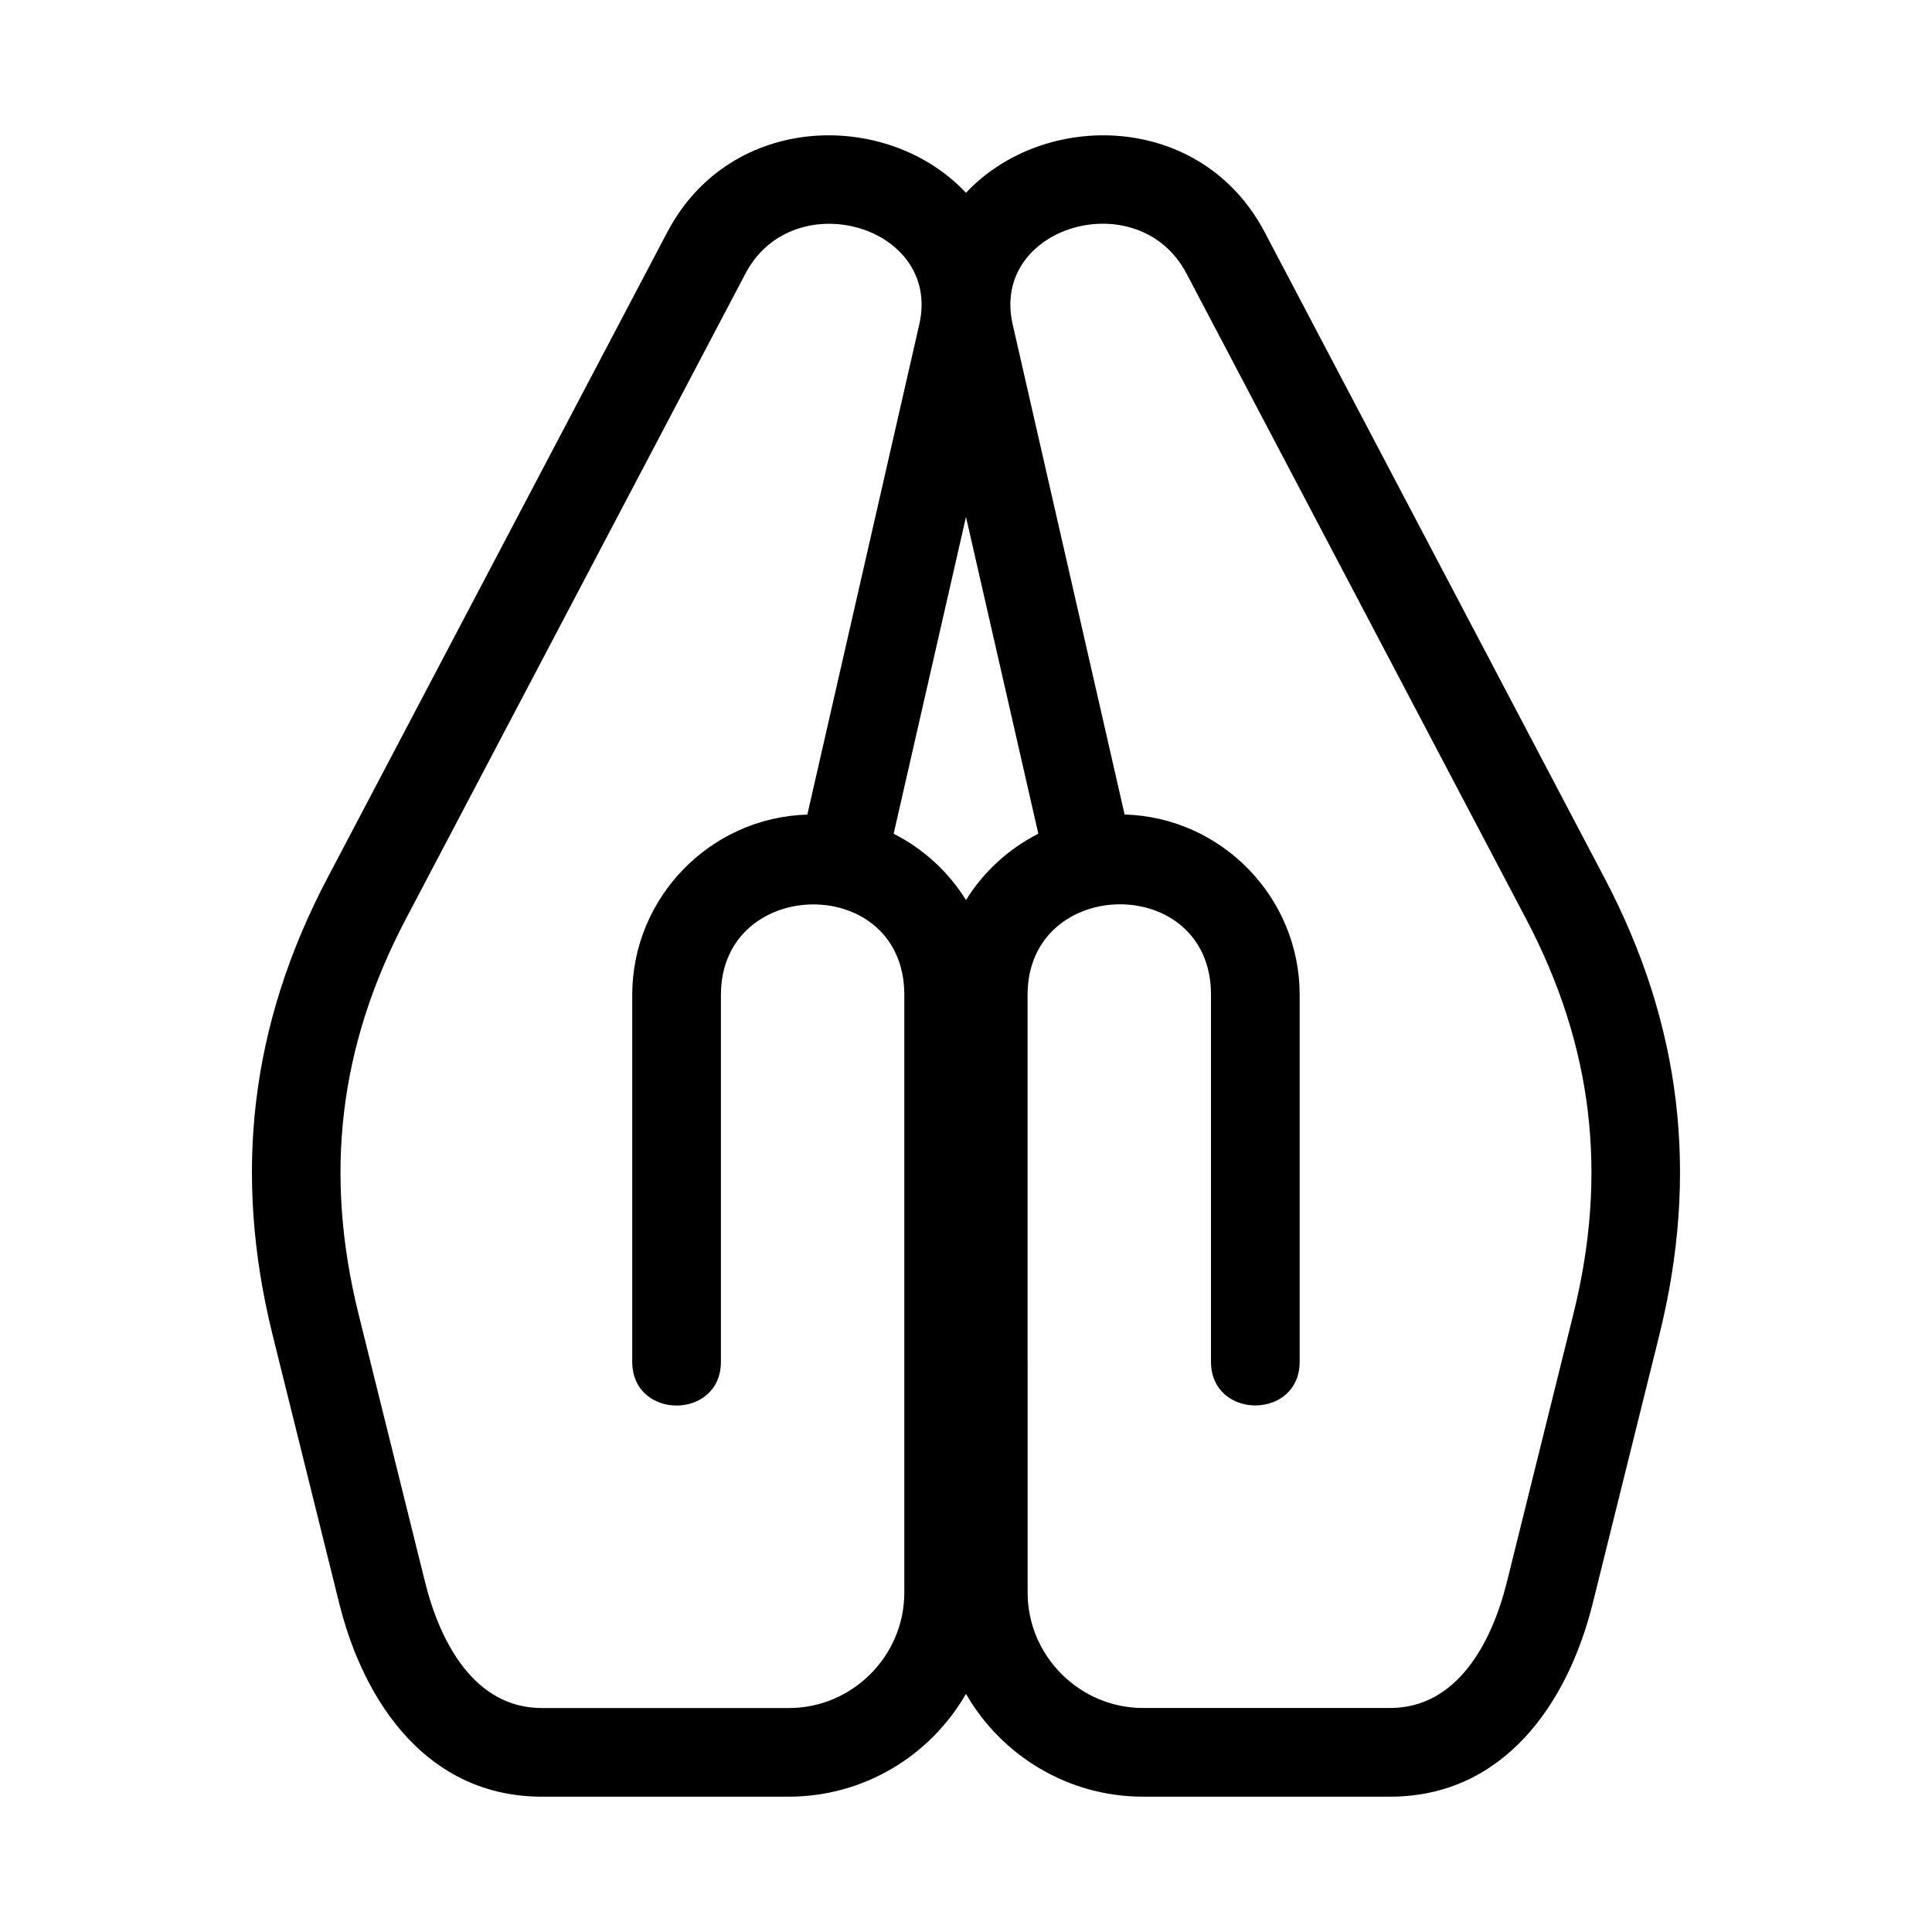<?xml version="1.0" encoding="UTF-8"?>
<!-- Uploaded to: SVG Repo, www.svgrepo.com, Generator: SVG Repo Mixer Tools -->
<svg fill="#000000" width="800px" height="800px" version="1.1" viewBox="144 144 512 512" xmlns="http://www.w3.org/2000/svg">
 <path d="m419.17 364.95-19.172-83.957-19.172 83.961c7.883 3.981 14.523 10.086 19.172 17.57 4.648-7.484 11.293-13.59 19.172-17.578zm-61.215-5.086 29.668-129.91c5.957-26.109-33.43-37.477-46.059-13.473l-90.031 171.1c-17.738 33.715-21.695 67.664-12.508 104.68l17.621 71.004c3.965 15.984 13.109 33.383 30.949 33.383h65.484c16.793 0 30.578-13.789 30.578-30.586v-158.41c0-32.328-48.605-31.602-48.605 0v97.227c0 15.473-23.5 15.473-23.5 0v-97.227c0-25.812 20.691-47.027 46.395-47.777zm42.039-164.77c20.672-22.027 62.352-21.516 79.172 10.457l90.031 171.1c20.465 38.883 25.125 78.512 14.531 121.2l-17.625 71.004c-6.648 26.809-23.738 51.281-53.711 51.281h-65.484c-19.77 0-37.434-10.77-46.914-27.246-9.48 16.477-27.145 27.246-46.914 27.246h-65.484c-29.973 0-47.062-24.477-53.711-51.281l-17.625-71.004c-10.594-42.684-5.934-82.312 14.531-121.2l90.031-171.1c16.82-31.973 58.5-32.484 79.172-10.457zm16.336 309.77v61.184c0 16.797 13.789 30.586 30.578 30.586h65.484c17.84 0 26.984-17.398 30.949-33.383l17.621-71.004c9.188-37.012 5.238-70.961-12.508-104.68l-90.031-171.1c-12.629-24.004-52.016-12.641-46.059 13.473l29.668 129.91c25.707 0.75 46.395 21.965 46.395 47.777v97.227c0 15.473-23.5 15.473-23.5 0v-97.227c0-32.328-48.605-31.602-48.605 0v97.227z"/>
</svg>